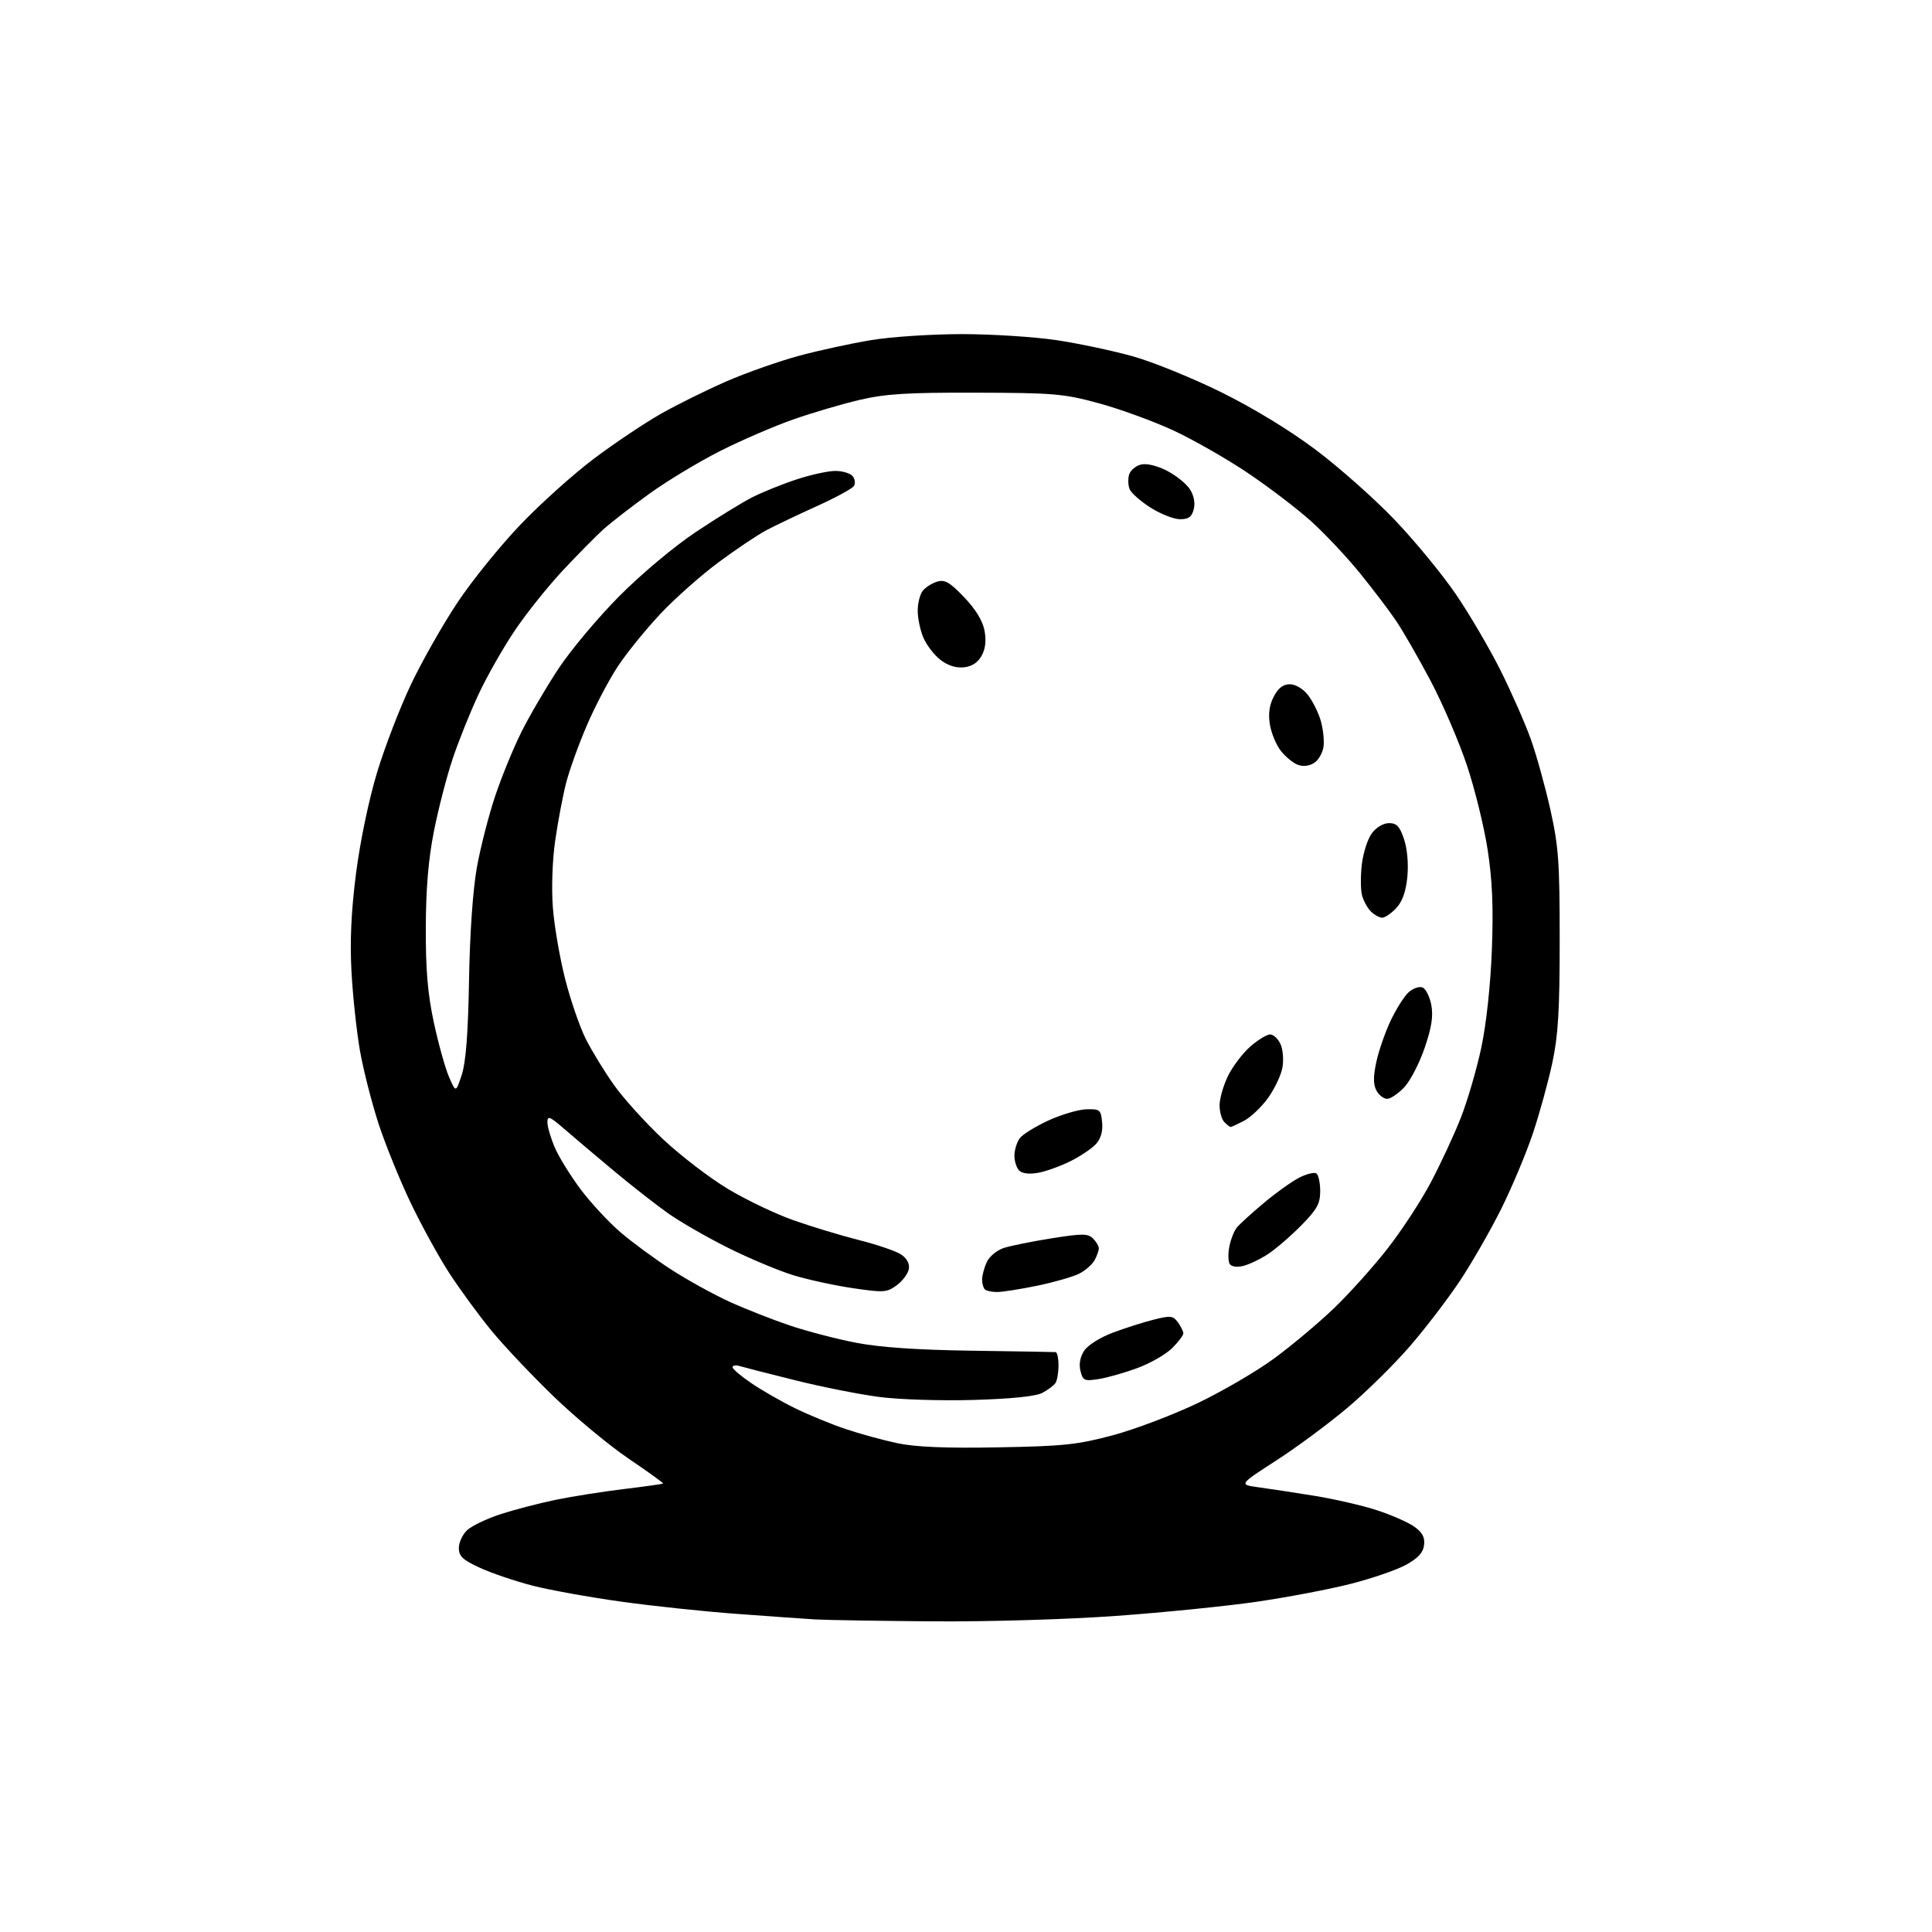 <?xml version="1.0" encoding="UTF-8" standalone="no"?>
<svg 
  version="1.1" 
  xmlns="http://www.w3.org/2000/svg" 
  xmlns:xlink="http://www.w3.org/1999/xlink" 
  xmlns:svg="http://www.w3.org/2000/svg"
  xmlns:rdf="http://www.w3.org/1999/02/22-rdf-syntax-ns#"
  xmlns:cc="http://creativecommons.org/ns#"
  xmlns:dc="http://purl.org/dc/elements/1.1/"
  viewBox="0 0 480 480"
  width="480"
  height="480"
>
<style>svg {background-color: white; }</style>"
<path stroke="none" fill="black" fill-rule="evenodd" d="M231.77,402.82C218.42,402.72 205.25,402.50 202.50,402.34C199.75,402.17 190.97,401.55 183.00,400.96C175.03,400.38 162.11,399.01 154.30,397.92C146.50,396.83 136.64,395.06 132.39,393.97C128.15,392.89 122.28,390.90 119.34,389.56C114.95,387.55 114.00,386.66 114.00,384.59C114.00,383.21 114.93,381.22 116.06,380.16C117.19,379.11 120.90,377.33 124.31,376.21C127.71,375.10 133.88,373.49 138.00,372.64C142.12,371.79 149.78,370.58 155.00,369.95C160.22,369.32 164.61,368.70 164.74,368.58C164.87,368.45 161.05,365.69 156.24,362.44C151.43,359.19 143.06,352.25 137.63,347.02C132.20,341.78 125.17,334.35 122.02,330.50C118.86,326.65 114.15,320.20 111.54,316.17C108.94,312.14 104.62,304.27 101.95,298.67C99.28,293.08 95.71,284.27 94.02,279.09C92.34,273.91 90.27,265.81 89.44,261.09C88.61,256.37 87.66,247.55 87.33,241.50C86.91,233.79 87.25,226.47 88.45,217.02C89.47,209.09 91.61,198.79 93.65,192.02C95.56,185.68 99.37,175.79 102.11,170.03C104.85,164.27 110.04,155.13 113.64,149.72C117.24,144.30 124.28,135.60 129.28,130.37C134.27,125.14 142.51,117.75 147.58,113.94C152.64,110.13 160.10,105.14 164.14,102.84C168.19,100.54 175.55,96.90 180.50,94.74C185.45,92.59 193.55,89.74 198.50,88.40C203.45,87.06 211.55,85.30 216.50,84.49C221.45,83.67 231.57,83.01 239.00,83.01C246.43,83.01 257.00,83.69 262.50,84.51C268.00,85.34 276.55,87.15 281.50,88.54C286.45,89.93 296.35,93.96 303.50,97.49C311.55,101.48 320.50,106.94 327.02,111.85C332.81,116.21 341.59,124.00 346.52,129.17C351.46,134.34 358.26,142.61 361.64,147.54C365.02,152.48 370.03,161.02 372.78,166.51C375.52,172.00 378.91,179.69 380.30,183.58C381.70,187.48 383.88,195.35 385.17,201.08C387.22,210.27 387.50,214.10 387.50,233.50C387.50,250.97 387.13,257.25 385.68,264.00C384.69,268.68 382.52,276.55 380.87,281.50C379.22,286.45 375.67,294.92 372.98,300.33C370.28,305.74 365.63,313.84 362.64,318.33C359.64,322.82 354.07,330.10 350.25,334.51C346.43,338.92 339.53,345.73 334.91,349.64C330.28,353.56 322.29,359.49 317.15,362.81C307.79,368.85 307.79,368.85 312.65,369.51C315.32,369.87 321.55,370.82 326.50,371.62C331.45,372.42 338.43,374.02 342.00,375.18C345.57,376.34 349.76,378.17 351.31,379.25C353.38,380.71 354.03,381.90 353.81,383.84C353.58,385.75 352.34,387.11 349.31,388.78C347.00,390.05 340.77,392.19 335.47,393.53C330.16,394.88 319.67,396.87 312.16,397.96C304.65,399.05 288.95,400.63 277.27,401.47C265.17,402.34 245.61,402.92 231.77,402.82zM248.00,359.59C264.25,359.30 267.72,358.93 276.50,356.58C282.00,355.11 291.53,351.49 297.67,348.55C303.82,345.60 312.37,340.60 316.67,337.42C320.98,334.25 327.59,328.70 331.37,325.08C335.15,321.46 341.11,314.83 344.63,310.34C348.15,305.86 353.01,298.43 355.44,293.84C357.87,289.25 361.23,282.04 362.90,277.80C364.57,273.57 366.87,265.69 368.02,260.30C369.28,254.34 370.31,244.82 370.65,236.00C371.05,225.40 370.77,218.72 369.61,211.17C368.74,205.49 366.42,196.04 364.46,190.17C362.50,184.30 358.43,174.83 355.42,169.13C352.40,163.43 348.52,156.68 346.78,154.13C345.05,151.58 341.02,146.28 337.83,142.35C334.64,138.42 329.24,132.67 325.83,129.58C322.42,126.50 315.31,121.07 310.03,117.52C304.76,113.97 296.40,109.21 291.47,106.92C286.54,104.64 278.23,101.61 273.00,100.19C264.25,97.81 261.85,97.61 242.50,97.56C225.36,97.51 220.03,97.84 213.50,99.37C209.10,100.40 201.68,102.59 197.00,104.24C192.32,105.88 184.22,109.38 179.00,112.01C173.78,114.64 165.84,119.42 161.37,122.64C156.91,125.86 151.73,129.87 149.87,131.55C148.02,133.23 143.49,137.82 139.81,141.75C136.13,145.69 130.78,152.38 127.92,156.62C125.06,160.86 121.01,167.97 118.93,172.42C116.85,176.86 113.95,184.08 112.48,188.46C111.01,192.84 108.91,200.94 107.82,206.46C106.43,213.48 105.82,220.71 105.79,230.50C105.75,240.94 106.26,246.92 107.78,254.00C108.90,259.23 110.59,265.30 111.53,267.50C113.26,271.50 113.26,271.50 114.73,267.00C115.75,263.87 116.30,256.73 116.53,243.50C116.73,231.83 117.49,221.03 118.48,215.50C119.37,210.56 121.41,202.59 123.02,197.79C124.62,193.00 127.57,185.80 129.58,181.79C131.58,177.78 135.72,170.72 138.77,166.10C141.83,161.48 148.64,153.36 153.91,148.06C159.38,142.56 167.54,135.73 172.92,132.15C178.10,128.69 184.41,124.81 186.94,123.53C189.47,122.25 194.42,120.25 197.94,119.10C201.45,117.94 205.78,117.00 207.54,117.00C209.31,117.00 211.23,117.58 211.82,118.28C212.41,118.99 212.56,120.09 212.16,120.74C211.76,121.38 207.63,123.63 202.97,125.74C198.31,127.85 192.67,130.54 190.44,131.71C188.21,132.89 182.81,136.51 178.44,139.76C174.07,143.01 167.57,148.78 164.00,152.59C160.43,156.40 155.71,162.22 153.53,165.51C151.35,168.80 147.88,175.38 145.84,180.13C143.79,184.88 141.44,191.40 140.62,194.63C139.80,197.86 138.59,204.28 137.93,208.90C137.23,213.75 136.99,220.76 137.36,225.49C137.70,230.01 139.07,237.97 140.40,243.19C141.72,248.41 144.03,255.11 145.52,258.09C147.02,261.07 150.18,266.24 152.55,269.58C154.92,272.92 160.42,279.00 164.78,283.08C169.14,287.16 176.38,292.71 180.88,295.40C185.37,298.10 192.66,301.58 197.07,303.14C201.48,304.70 208.78,306.92 213.29,308.06C217.81,309.20 222.54,310.81 223.81,311.63C225.27,312.57 226.01,313.90 225.81,315.21C225.64,316.36 224.30,318.19 222.84,319.28C220.35,321.13 219.64,321.18 211.95,320.05C207.43,319.39 200.75,317.94 197.11,316.83C193.48,315.72 186.21,312.67 180.97,310.06C175.72,307.44 168.97,303.56 165.97,301.43C162.96,299.30 156.90,294.56 152.50,290.89C148.10,287.22 142.59,282.56 140.25,280.53C136.57,277.34 136.00,277.11 136.00,278.84C136.00,279.94 136.84,282.78 137.87,285.17C138.90,287.55 141.82,292.25 144.35,295.61C146.89,298.97 151.33,303.75 154.23,306.22C157.13,308.70 162.78,312.84 166.79,315.44C170.81,318.03 177.33,321.63 181.29,323.44C185.26,325.24 192.00,327.89 196.28,329.33C200.56,330.77 207.98,332.70 212.78,333.62C218.67,334.75 227.99,335.39 241.50,335.58C252.50,335.73 261.84,335.89 262.25,335.93C262.66,335.97 262.99,337.46 262.98,339.25C262.98,341.04 262.64,343.00 262.23,343.60C261.83,344.21 260.38,345.30 259.00,346.04C257.37,346.91 251.43,347.53 241.93,347.81C233.83,348.05 223.41,347.72 218.43,347.07C213.52,346.43 204.10,344.56 197.50,342.91C190.90,341.27 184.71,339.68 183.75,339.39C182.79,339.10 182.00,339.23 182.00,339.68C182.00,340.13 184.14,341.94 186.75,343.70C189.36,345.47 194.20,348.24 197.51,349.86C200.81,351.49 206.44,353.80 210.01,355.01C213.58,356.22 219.43,357.82 223.00,358.57C227.55,359.52 235.06,359.83 248.00,359.59zM273.04,342.61C269.39,343.19 269.05,343.04 268.44,340.61C268.02,338.93 268.35,337.12 269.36,335.58C270.25,334.22 273.34,332.27 276.47,331.10C279.51,329.96 284.09,328.50 286.65,327.86C290.81,326.81 291.44,326.88 292.65,328.53C293.39,329.55 294.00,330.78 294.00,331.27C294.00,331.76 292.76,333.40 291.24,334.92C289.72,336.44 285.89,338.65 282.73,339.83C279.57,341.01 275.21,342.26 273.04,342.61zM247.71,321.00C246.40,321.00 245.03,320.70 244.67,320.33C244.30,319.97 244.00,318.86 244.00,317.88C244.00,316.90 244.52,314.96 245.15,313.58C245.78,312.18 247.68,310.61 249.40,310.05C251.10,309.50 256.46,308.42 261.31,307.65C268.94,306.44 270.31,306.45 271.56,307.70C272.35,308.49 273.00,309.59 273.00,310.14C273.00,310.68 272.54,312.00 271.97,313.06C271.40,314.11 269.70,315.62 268.18,316.41C266.67,317.19 261.97,318.54 257.76,319.42C253.54,320.29 249.02,321.00 247.71,321.00zM308.86,314.52C307.29,314.90 305.93,314.70 305.51,314.02C305.12,313.39 305.09,311.44 305.43,309.69C305.78,307.93 306.61,305.82 307.28,304.99C307.95,304.16 310.98,301.40 314.00,298.87C317.02,296.33 320.98,293.51 322.78,292.59C324.58,291.67 326.50,291.19 327.03,291.52C327.56,291.85 328.00,293.82 328.00,295.89C328.00,299.06 327.23,300.45 323.26,304.48C320.65,307.13 316.93,310.33 315.01,311.59C313.08,312.85 310.31,314.17 308.86,314.52zM257.96,291.37C255.72,291.78 253.97,291.57 253.21,290.81C252.54,290.14 252.01,288.45 252.03,287.05C252.05,285.65 252.66,283.72 253.38,282.76C254.11,281.81 257.32,279.83 260.52,278.36C263.72,276.90 267.95,275.65 269.92,275.60C273.27,275.51 273.52,275.71 273.82,278.84C274.03,281.03 273.51,282.88 272.32,284.20C271.32,285.31 268.48,287.23 266.00,288.47C263.52,289.71 259.91,291.02 257.96,291.37zM305.75,280.00C305.56,280.00 304.86,279.46 304.20,278.80C303.54,278.14 303.00,276.26 303.00,274.62C303.00,272.97 303.93,269.71 305.07,267.36C306.21,265.01 308.70,261.72 310.60,260.04C312.51,258.37 314.74,257.00 315.56,257.00C316.37,257.00 317.54,258.09 318.15,259.42C318.75,260.76 318.96,263.40 318.60,265.31C318.25,267.21 316.62,270.60 315.00,272.85C313.37,275.09 310.70,277.62 309.07,278.46C307.44,279.31 305.94,280.00 305.75,280.00zM344.63,273.00C343.77,273.00 342.57,272.07 341.97,270.94C341.17,269.45 341.16,267.48 341.94,263.86C342.53,261.11 344.13,256.48 345.50,253.58C346.88,250.68 348.88,247.51 349.96,246.53C351.04,245.56 352.59,245.01 353.41,245.33C354.22,245.64 355.21,247.59 355.60,249.67C356.12,252.44 355.69,255.26 353.96,260.32C352.68,264.10 350.40,268.50 348.91,270.10C347.42,271.69 345.49,273.00 344.63,273.00zM343.40,228.00C342.71,228.00 341.44,227.29 340.57,226.43C339.71,225.57 338.72,223.73 338.37,222.35C338.03,220.96 338.02,217.51 338.35,214.68C338.69,211.85 339.81,208.40 340.84,207.01C341.93,205.55 343.72,204.50 345.10,204.50C347.00,204.50 347.77,205.32 348.83,208.50C349.64,210.92 349.96,214.63 349.65,217.87C349.29,221.53 348.41,224.00 346.89,225.62C345.66,226.93 344.09,228.00 343.40,228.00zM326.50,189.54C325.24,190.34 323.72,190.51 322.39,189.99C321.23,189.54 319.35,187.99 318.22,186.55C317.09,185.12 315.87,182.20 315.51,180.06C315.06,177.38 315.35,175.23 316.45,173.09C317.57,170.94 318.78,170.00 320.45,170.00C321.86,170.00 323.72,171.10 324.93,172.64C326.07,174.08 327.49,176.91 328.09,178.90C328.69,180.90 329.03,183.83 328.84,185.40C328.65,186.98 327.60,188.84 326.50,189.54zM239.42,165.80C237.46,165.99 235.40,165.32 233.58,163.88C232.03,162.66 230.14,160.18 229.38,158.36C228.62,156.55 228.00,153.56 228.00,151.72C228.00,149.89 228.56,147.67 229.25,146.79C229.94,145.92 231.55,144.89 232.83,144.51C234.74,143.94 235.96,144.64 239.53,148.37C242.38,151.35 244.14,154.22 244.60,156.66C245.07,159.18 244.83,161.21 243.87,162.94C242.91,164.65 241.43,165.60 239.42,165.80zM293.18,129.00C291.64,129.00 288.35,127.70 285.85,126.12C283.35,124.53 281.00,122.45 280.63,121.48C280.26,120.51 280.22,118.88 280.54,117.86C280.87,116.84 282.18,115.74 283.45,115.42C284.85,115.07 287.40,115.67 289.87,116.93C292.13,118.08 294.70,120.14 295.60,121.51C296.61,123.06 296.98,124.92 296.59,126.49C296.11,128.42 295.32,129.00 293.18,129.00z" />

</svg>